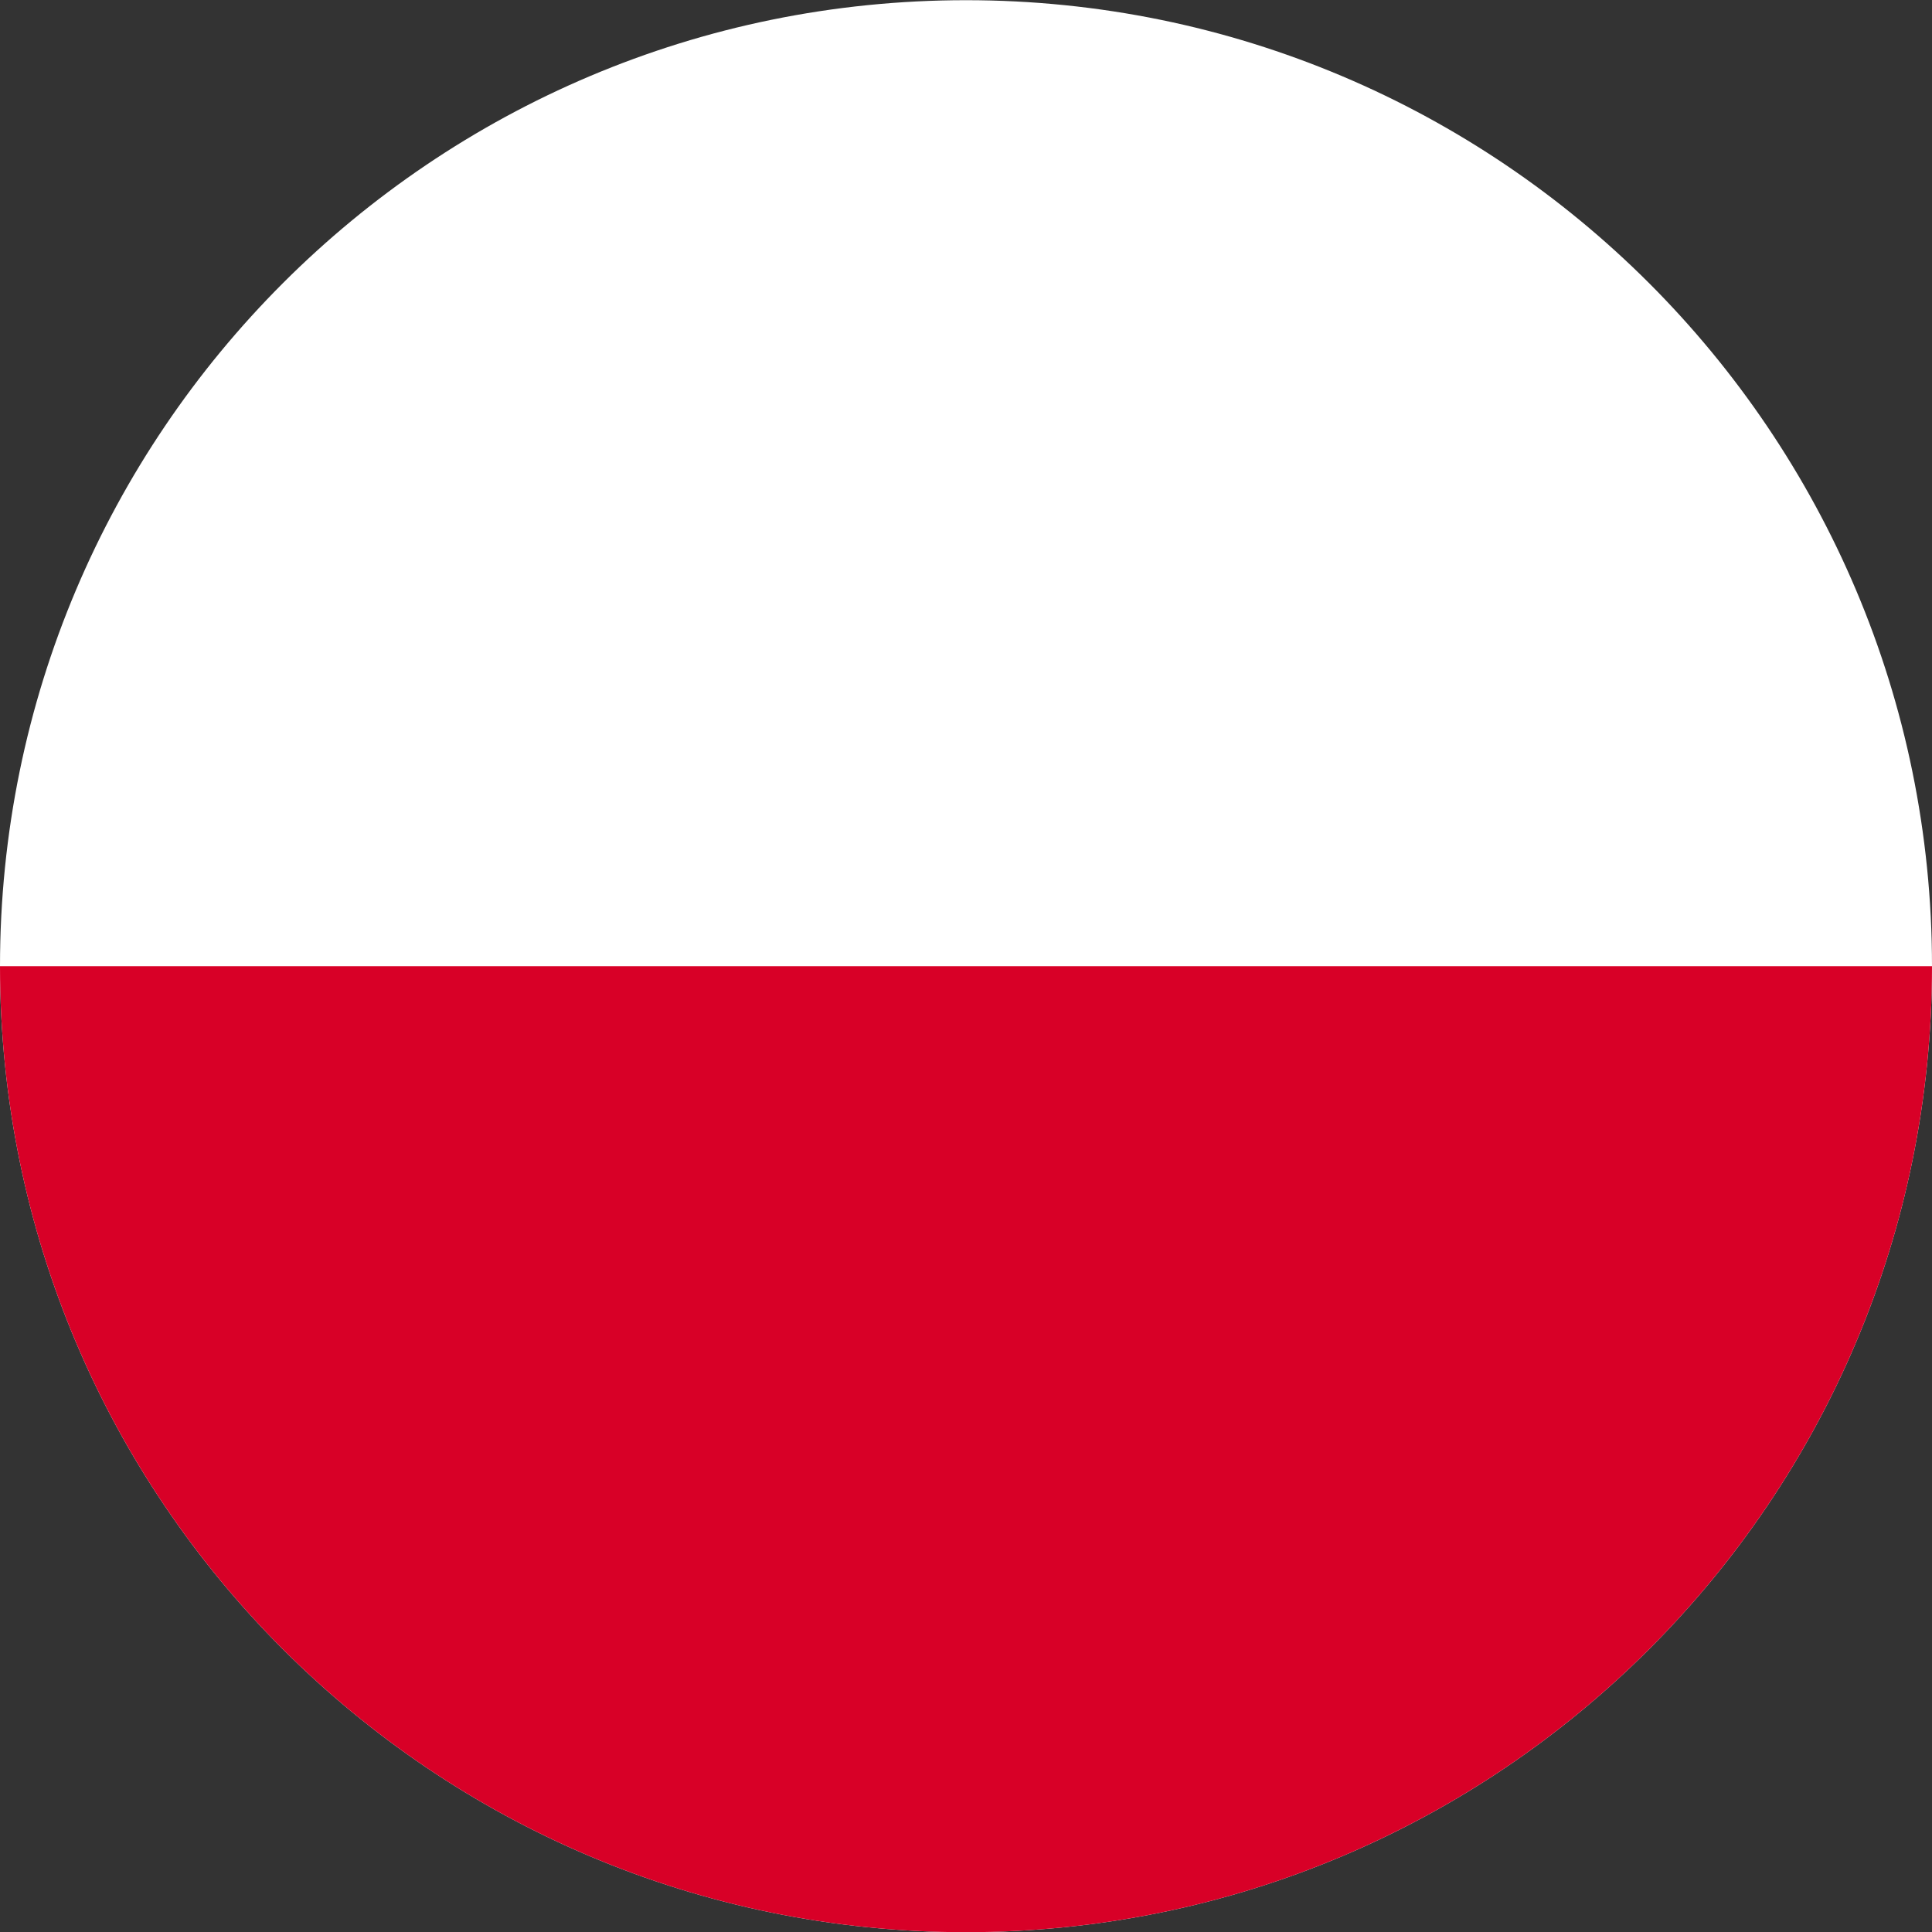 <svg width="20" height="20" viewBox="0 0 20 20" fill="none" xmlns="http://www.w3.org/2000/svg">
<rect x="0" y="0" width="20" height="20" fill="#333333" stroke="none"/>
<g clip-path="url(#clip0_898_1191)">
<path d="M10 20.002C15.523 20.002 20 15.525 20 10.002C20 4.479 15.523 0.002 10 0.002C4.477 0.002 0 4.479 0 10.002C0 15.525 4.477 20.002 10 20.002Z" fill="white"/>
<path d="M20 10.002C20 15.525 15.523 20.002 10 20.002C4.477 20.002 0 15.525 0 10.002" fill="#D80027"/>
</g>
<defs>
<clipPath id="clip0_898_1191">
<rect width="20" height="20" fill="white" transform="translate(0 0.002)"/>
</clipPath>
</defs>
</svg>
